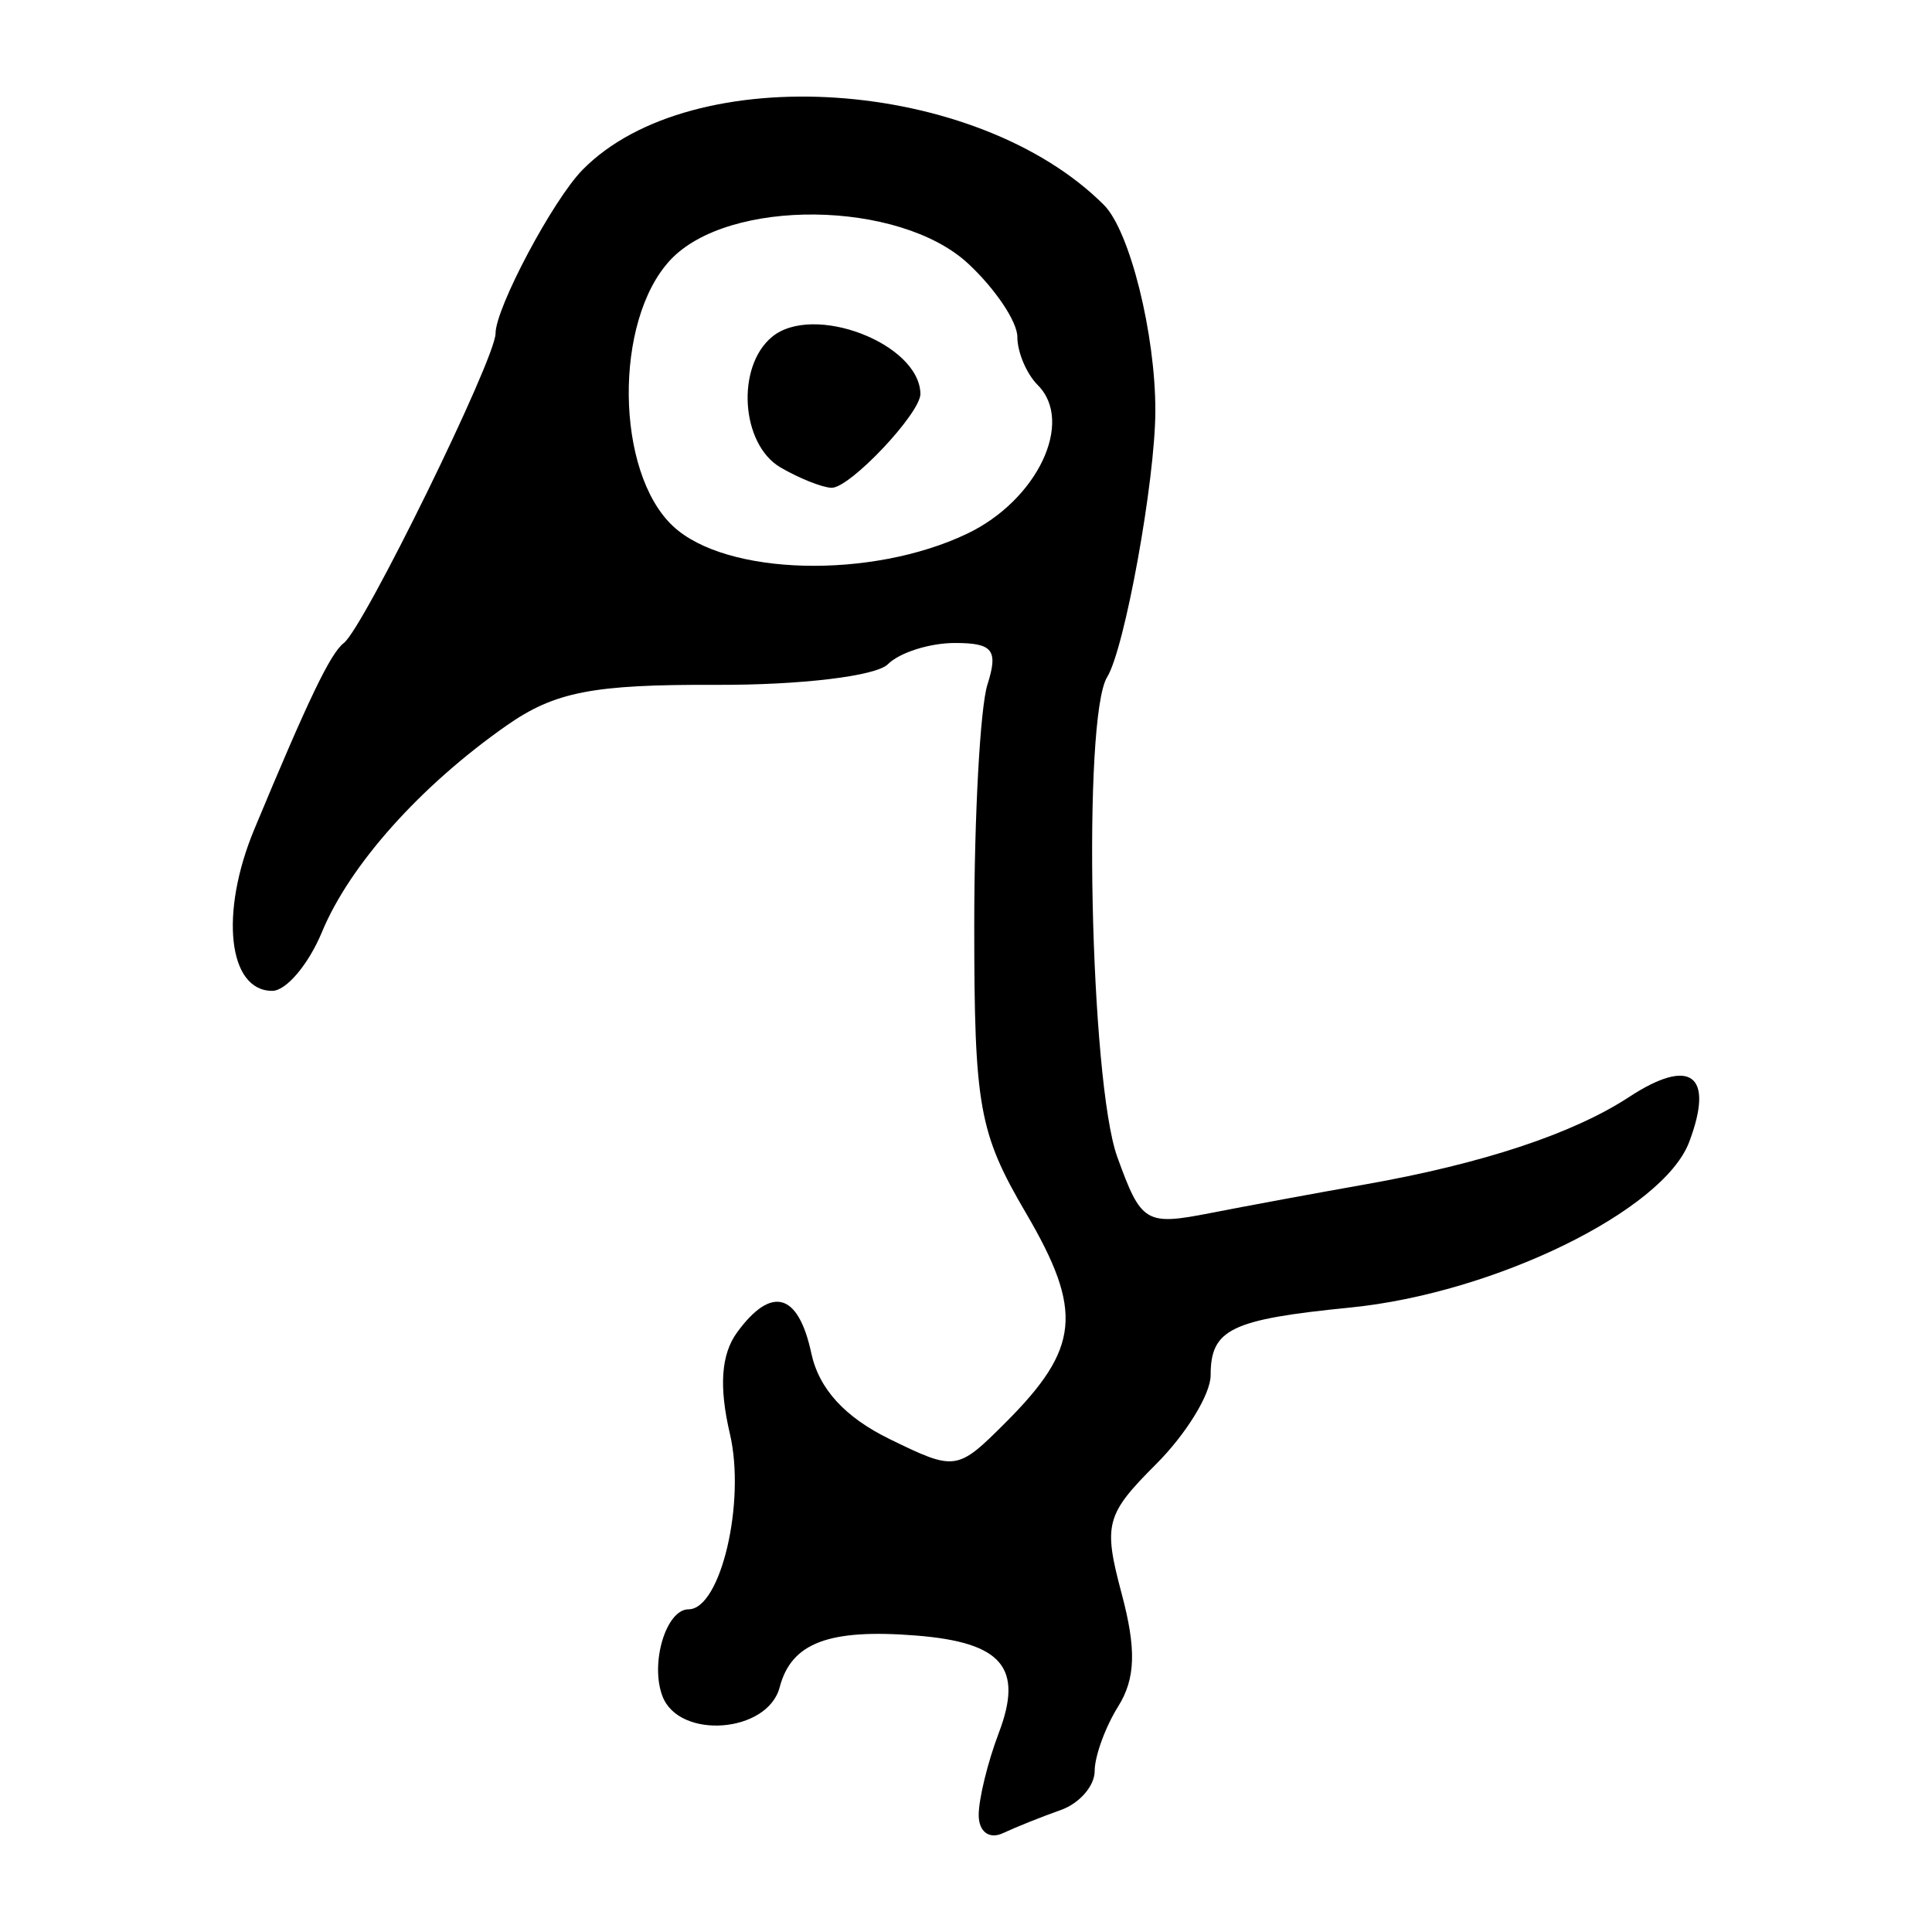<?xml version="1.0" encoding="UTF-8" standalone="no"?>
<!-- Created with Inkscape (http://www.inkscape.org/) -->

<svg
   xmlns:dc="http://purl.org/dc/elements/1.1/"
   xmlns:cc="http://creativecommons.org/ns#"
   xmlns:rdf="http://www.w3.org/1999/02/22-rdf-syntax-ns#"
   xmlns:svg="http://www.w3.org/2000/svg"
   xmlns="http://www.w3.org/2000/svg"
   xmlns:sodipodi="http://sodipodi.sourceforge.net/DTD/sodipodi-0.dtd"
   xmlns:inkscape="http://www.inkscape.org/namespaces/inkscape"
   width="300"
   height="300"
   viewBox="0 0 300 300"
   id="svg2"
   version="1.1"
   inkscape:version="0.91 r13725"
   sodipodi:docname="鳥-bronze.svg">
  <defs
     id="defs4" />
  <sodipodi:namedview
     id="base"
     pagecolor="#ffffff"
     bordercolor="#666666"
     borderopacity="1.0"
     inkscape:pageopacity="0.0"
     inkscape:pageshadow="2"
     inkscape:zoom="1.71"
     inkscape:cx="154.25731"
     inkscape:cy="150"
     inkscape:document-units="px"
     inkscape:current-layer="layer1"
     showgrid="false"
     inkscape:window-width="1280"
     inkscape:window-height="751"
     inkscape:window-x="0"
     inkscape:window-y="1"
     inkscape:window-maximized="1"
     units="px" />
  <g
     inkscape:label="Layer 1"
     inkscape:groupmode="layer"
     id="layer1"
     transform="translate(0,-752.362)">
    <path
       style="fill:#000000"
       d="m 151.972,1034.212 c 0,-2.506 1.401,-8.24 3.113,-12.743 3.864,-10.163 0.544,-14.077 -12.842,-15.142 -13.55,-1.078 -19.371,1.13 -21.176,8.032 -1.861,7.115 -15.597,8.173 -18.196,1.401 -1.96,-5.107 0.555,-13.505 4.043,-13.505 4.99,0 8.91,-16.642 6.421,-27.263 -1.72,-7.341 -1.36,-12.345 1.133,-15.755 5.34,-7.302 9.503,-6.125 11.512,3.255 1.182,5.522 5.203,9.93 12.151,13.324 10.22,4.991 10.504,4.95 18.009,-2.554 11.544,-11.544 12.103,-17.294 3.165,-32.547 -7.295,-12.448 -8.024,-16.507 -8.024,-44.645 0,-17.024 0.922,-33.858 2.049,-37.408 1.703,-5.366 0.85,-6.456 -5.056,-6.456 -3.908,0 -8.588,1.483 -10.401,3.296 -1.848,1.848 -13.57,3.256 -26.681,3.204 -19.147,-0.075 -25.049,1.074 -32.566,6.341 -13.367,9.367 -24.315,21.618 -28.633,32.043 -2.081,5.023 -5.554,9.133 -7.718,9.133 -6.858,0 -8.199,-12.076 -2.787,-25.088 8.441,-20.294 11.829,-27.343 13.906,-28.93 3.085,-2.357 23.554,-44.123 23.554,-48.06 0,-3.968 8.908,-20.728 13.505,-25.41 17.012,-17.323 61.16,-14.349 80.963,5.454 4.014,4.014 8.014,20.045 7.986,32.003 -0.024,10.799 -4.752,36.885 -7.485,41.307 -3.852,6.233 -2.659,62.806 1.572,74.506 3.716,10.278 4.398,10.689 14.45,8.722 5.803,-1.135 16.627,-3.138 24.055,-4.45 18.221,-3.219 32.273,-7.874 40.967,-13.57 9.559,-6.263 13.284,-3.476 9.335,6.985 -4.028,10.673 -30.241,23.477 -52.624,25.706 -18.573,1.849 -21.686,3.359 -21.686,10.522 0,2.929 -3.808,9.133 -8.463,13.788 -7.834,7.834 -8.232,9.33 -5.352,20.121 2.3,8.617 2.159,13.183 -0.54,17.505 -2.008,3.216 -3.652,7.734 -3.652,10.039 0,2.306 -2.363,5.026 -5.252,6.045 -2.888,1.019 -6.94,2.639 -9.003,3.601 -2.122,0.989 -3.751,-0.231 -3.751,-2.808 z m -1.813,-198.967 c 10.914,-5.205 16.701,-17.368 10.983,-23.087 -1.742,-1.742 -3.167,-5.105 -3.167,-7.475 0,-2.369 -3.446,-7.501 -7.657,-11.404 -10.681,-9.899 -37.232,-10.202 -46.244,-0.529 -8.79,9.435 -8.535,32.962 0.449,41.331 8.245,7.682 30.763,8.255 45.637,1.162 z m -28.947,-10.289 c -6.158,-3.587 -6.956,-15.616 -1.344,-20.274 6.387,-5.301 22.855,0.986 23.056,8.801 0.077,3.006 -10.986,14.72 -13.811,14.623 -1.457,-0.05 -5.012,-1.468 -7.901,-3.15 z"
       id="path6552"
       inkscape:connector-curvature="0" />
  </g>
</svg>
